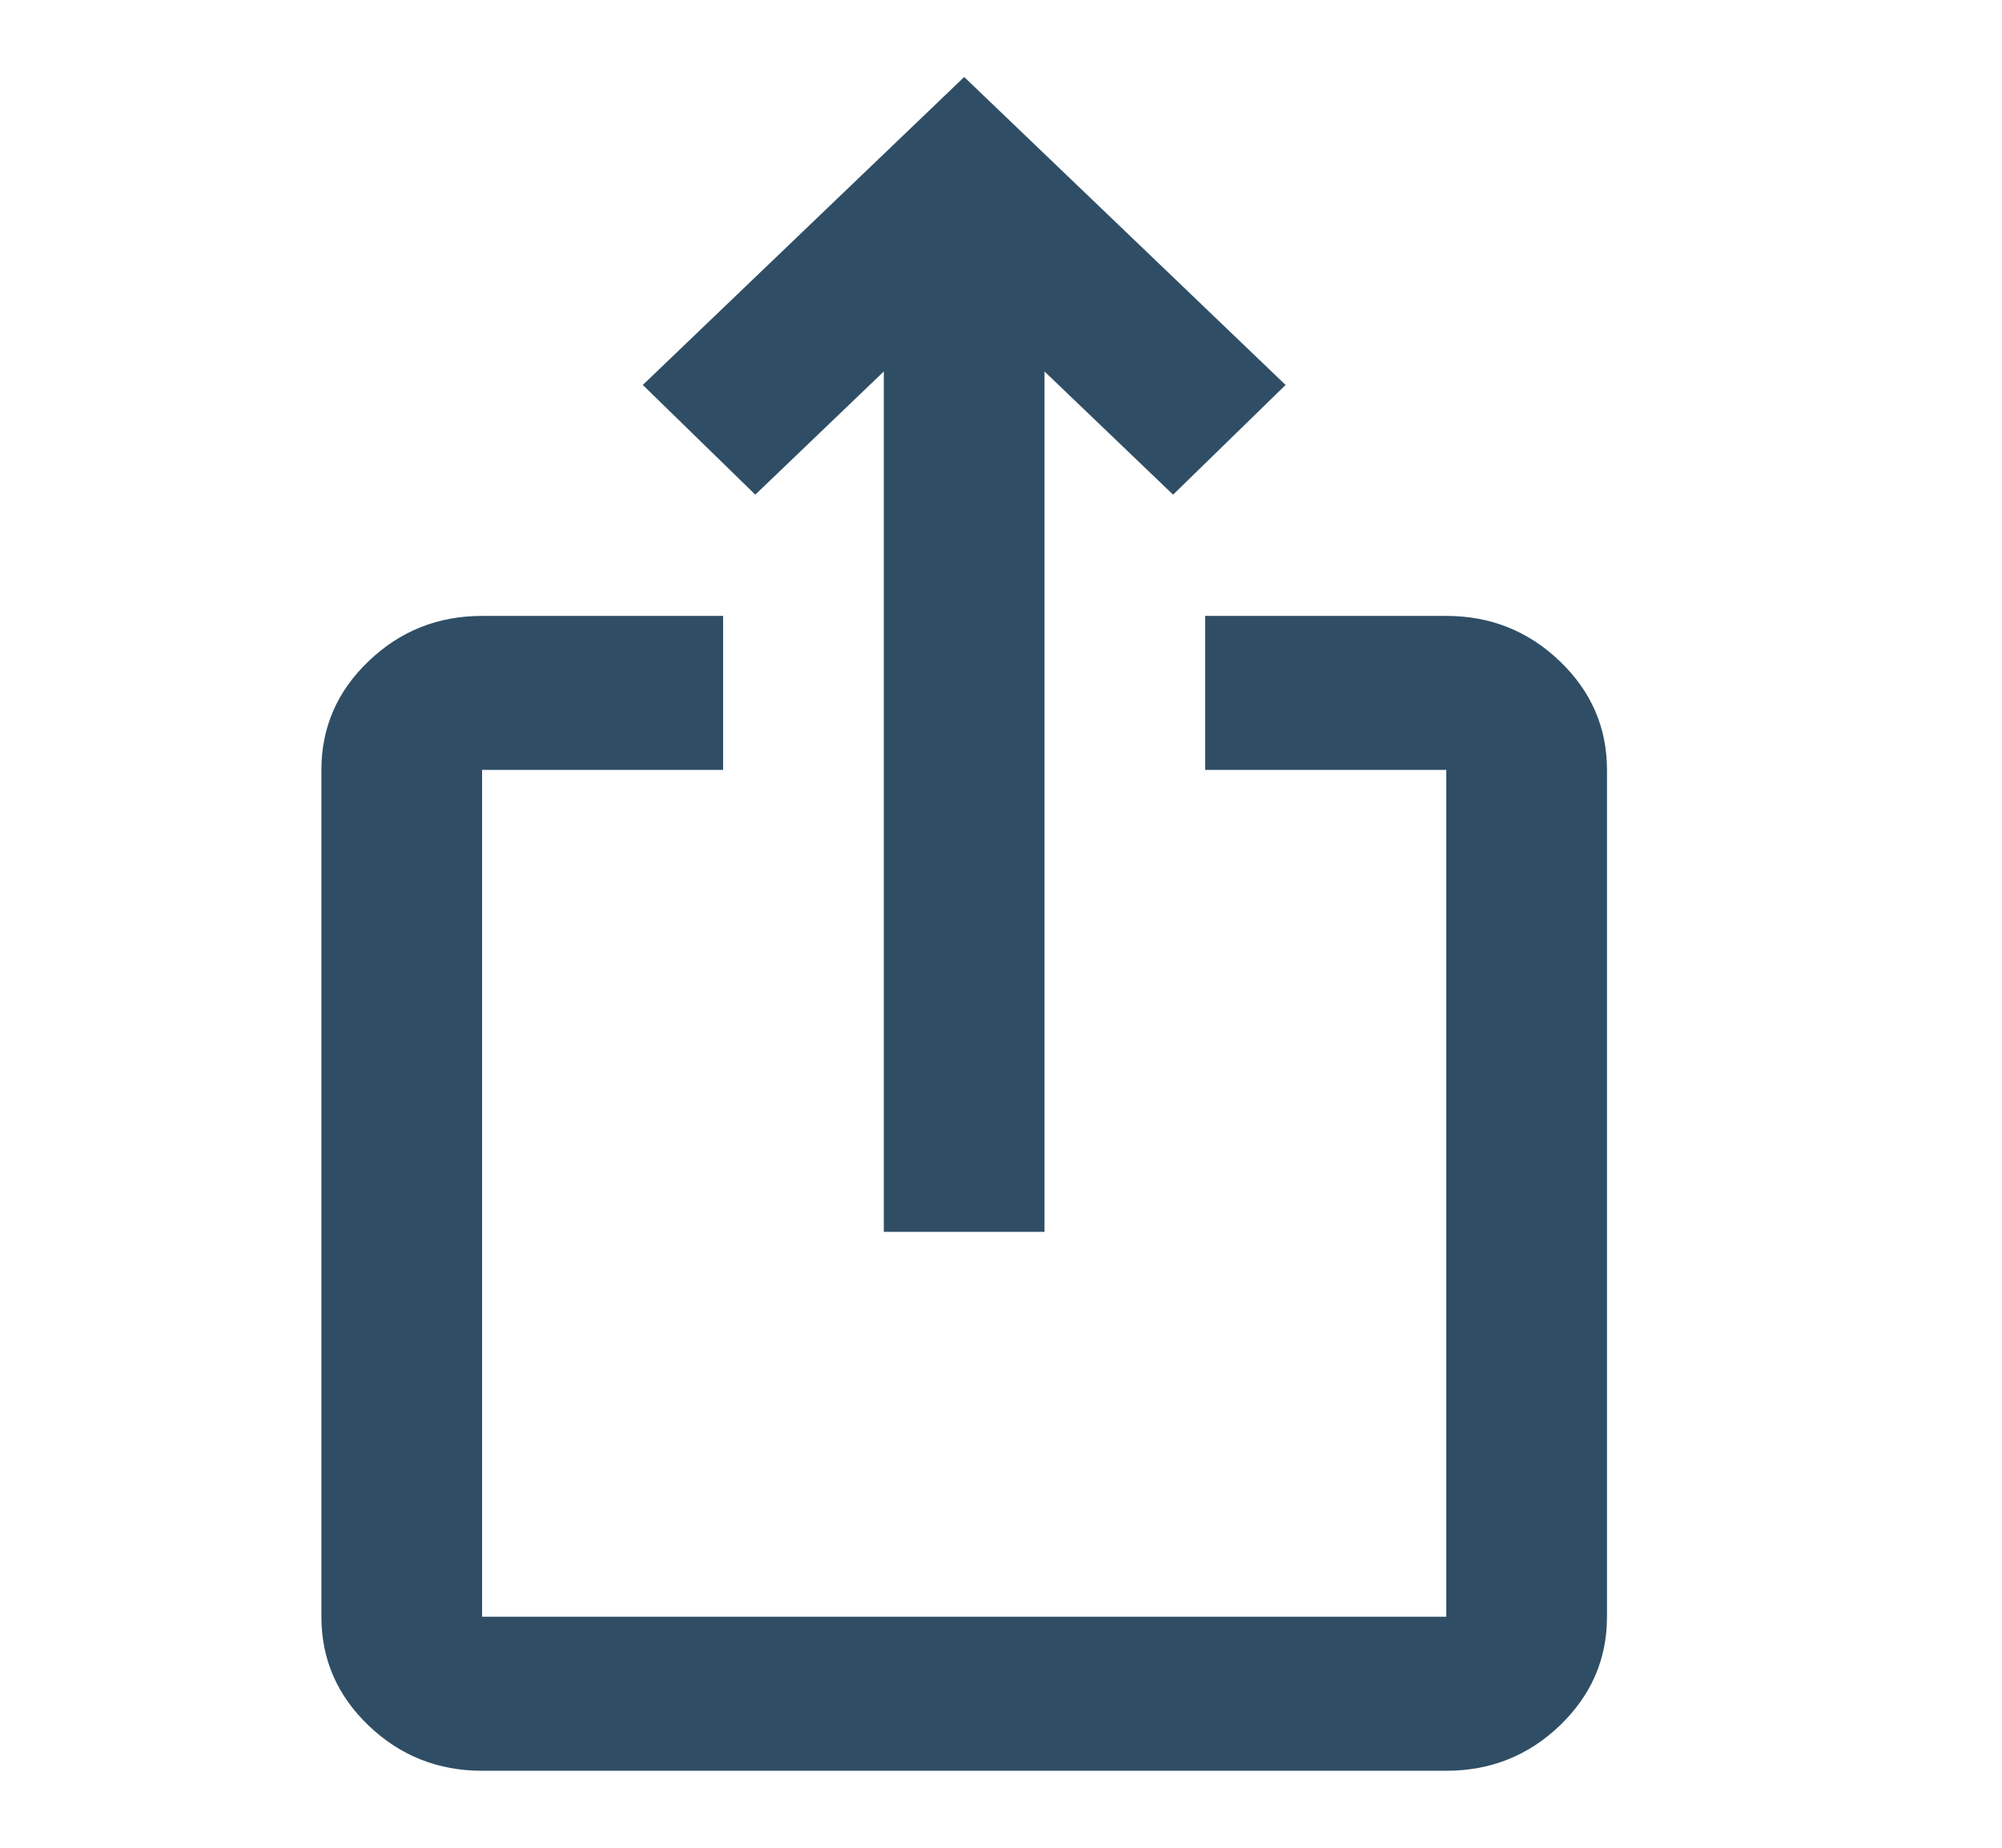 <svg width="26" height="24" viewBox="0 0 26 24" fill="none" xmlns="http://www.w3.org/2000/svg">
<mask id="mask0_5355_3003" style="mask-type:alpha" maskUnits="userSpaceOnUse" x="0" y="0" width="26" height="24">
<rect width="25.044" height="24" fill="#D9D9D9"/>
</mask>
<g mask="url(#mask0_5355_3003)">
<path d="M6.261 23C5.687 23 5.196 22.804 4.787 22.413C4.378 22.021 4.174 21.55 4.174 21V10C4.174 9.45 4.378 8.979 4.787 8.588C5.196 8.196 5.687 8 6.261 8H9.391V10H6.261V21H18.783V10H15.652V8H18.783C19.357 8 19.848 8.196 20.257 8.588C20.665 8.979 20.87 9.45 20.87 10V21C20.87 21.55 20.665 22.021 20.257 22.413C19.848 22.804 19.357 23 18.783 23H6.261ZM11.478 16V4.825L9.809 6.425L8.348 5L12.522 1L16.696 5L15.235 6.425L13.565 4.825V16H11.478Z" fill="#2F4E65"/>
</g>
</svg>
